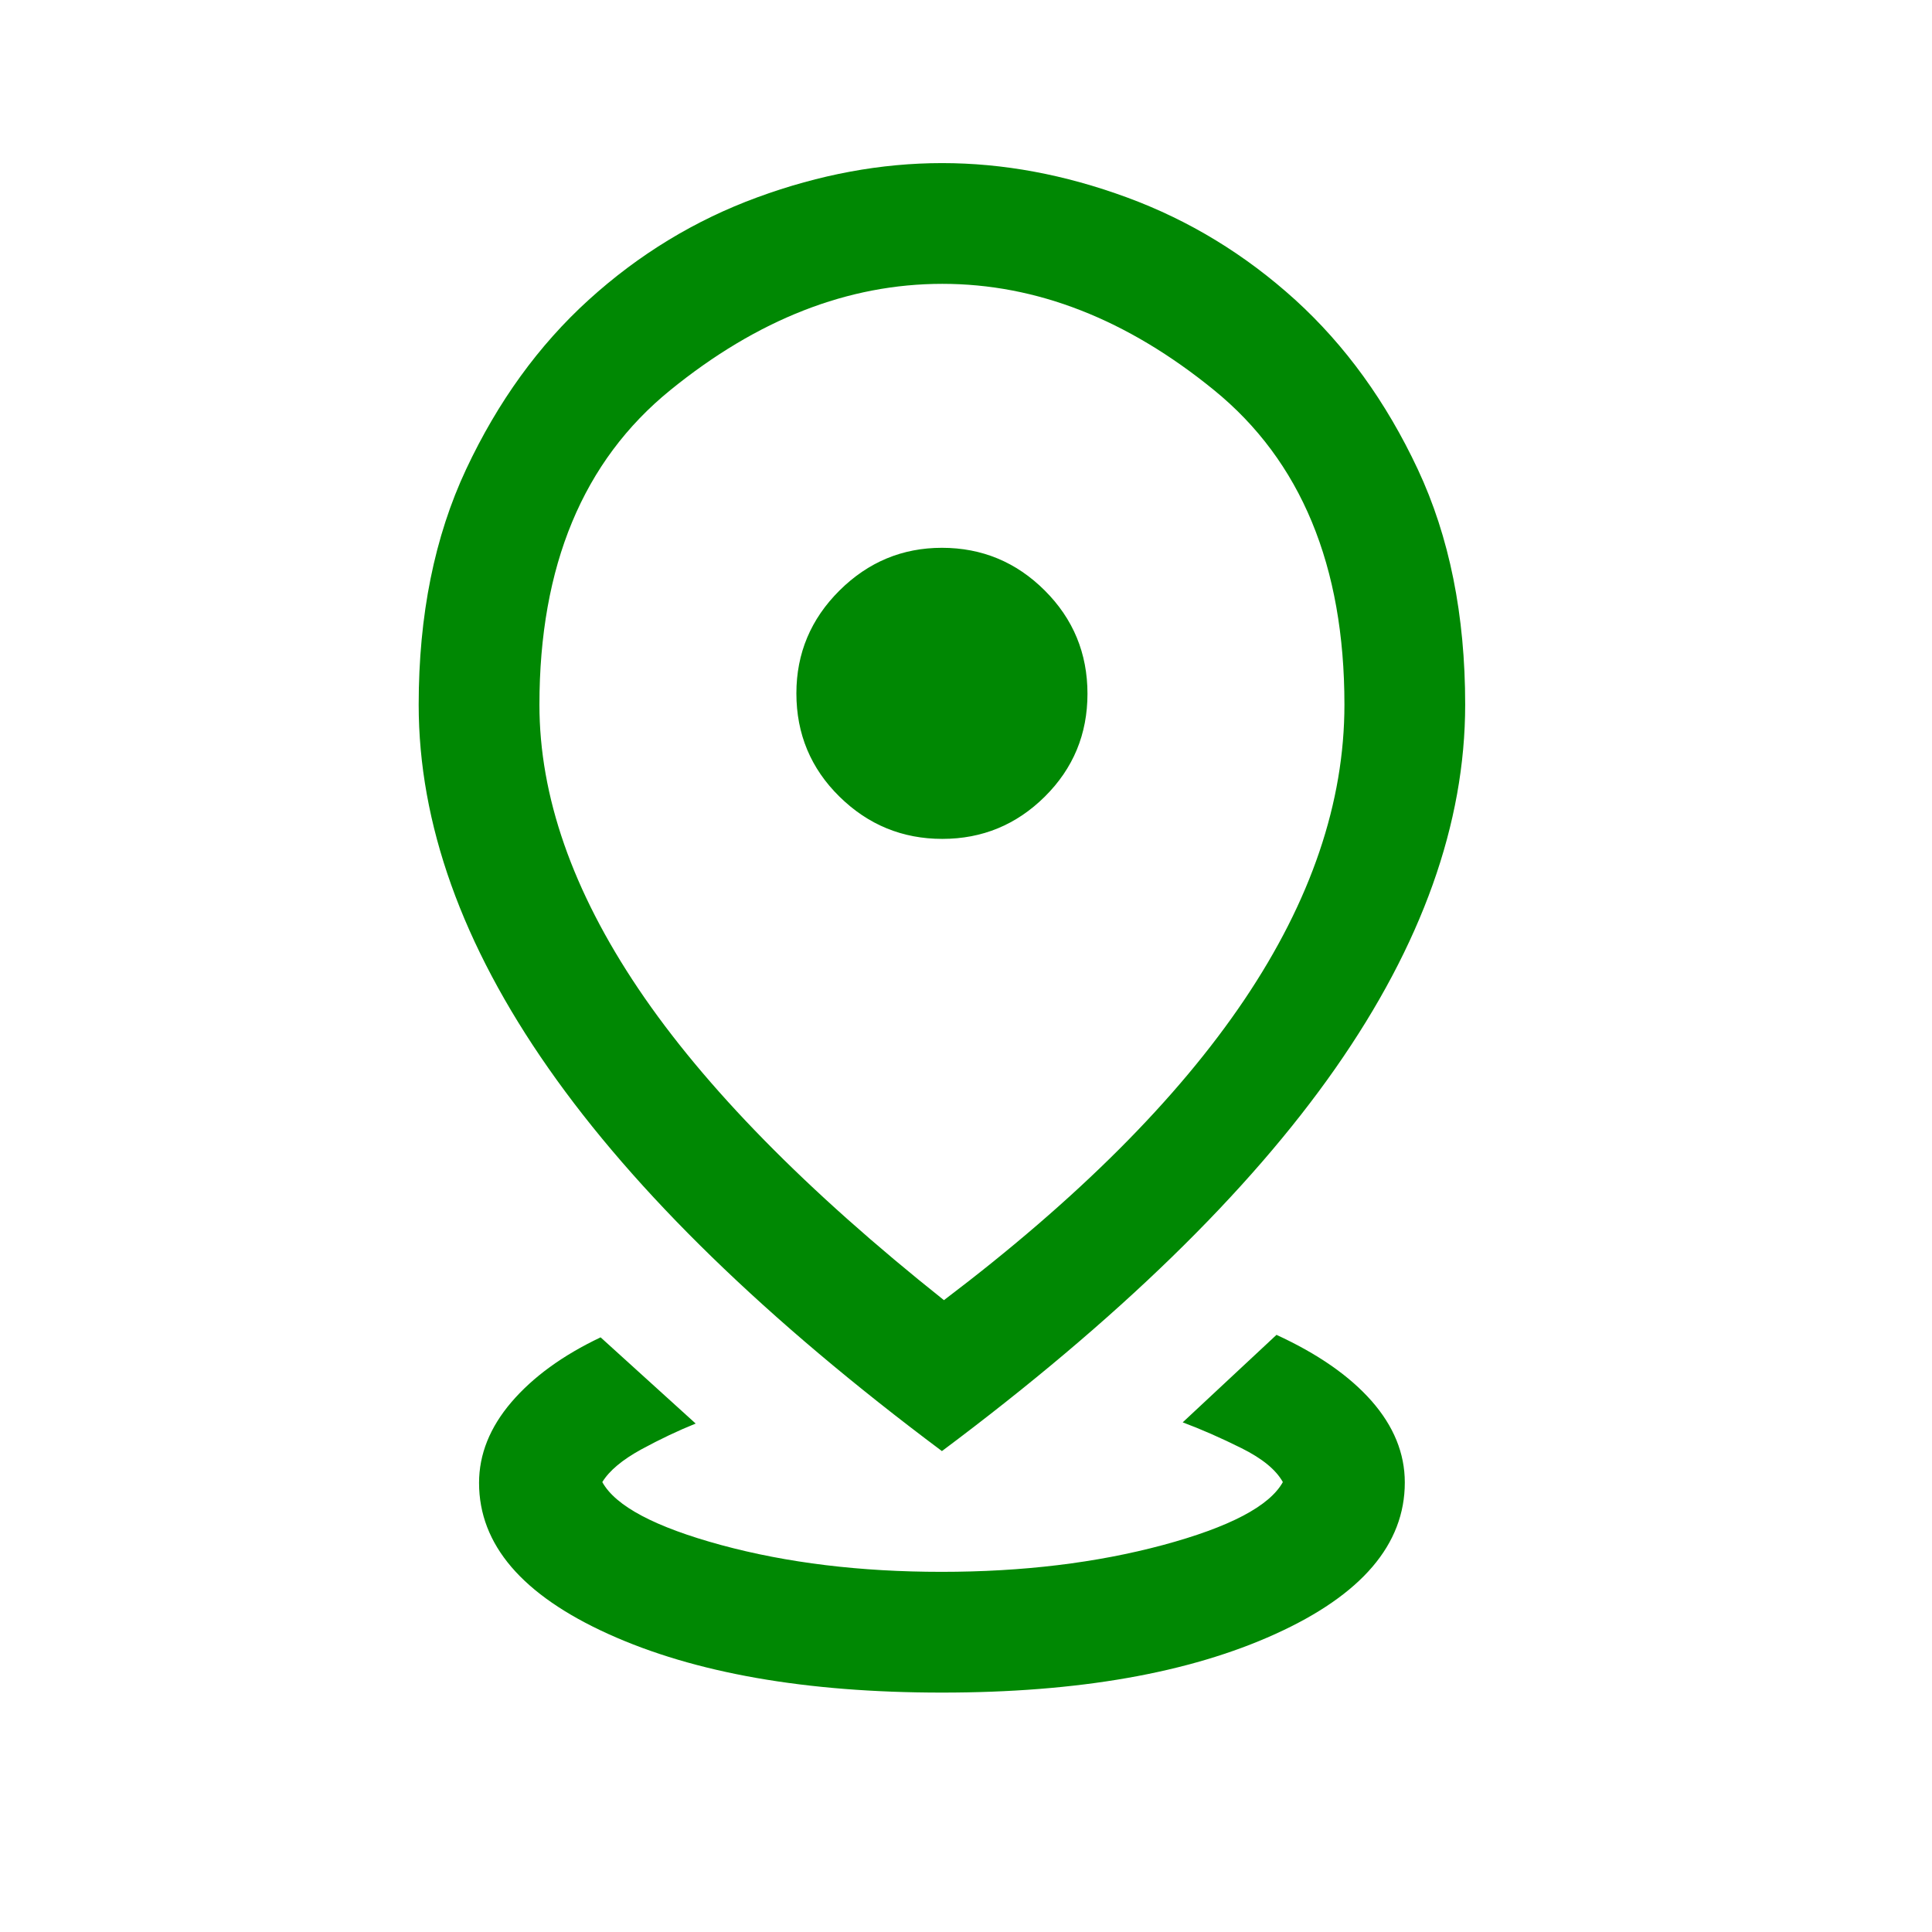 <svg width="24" height="24" viewBox="0 0 24 24" fill="none" xmlns="http://www.w3.org/2000/svg">
<mask id="mask0_6001_44740" style="mask-type:alpha" maskUnits="userSpaceOnUse" x="-1" y="-1" width="25" height="25">
<rect x="-0.299" y="-0.474" width="24" height="24" fill="#D9D9D9"/>
</mask>
<g mask="url(#mask0_6001_44740)">
<path d="M11.701 21.026C10.011 21.026 8.631 20.784 7.559 20.299C6.487 19.814 5.951 19.188 5.951 18.421C5.951 18.066 6.085 17.732 6.352 17.419C6.62 17.106 6.989 16.837 7.461 16.613L8.642 17.684C8.428 17.77 8.202 17.877 7.966 18.005C7.731 18.134 7.569 18.269 7.482 18.411C7.647 18.71 8.139 18.97 8.958 19.193C9.776 19.415 10.689 19.526 11.696 19.526C12.703 19.526 13.62 19.415 14.447 19.193C15.274 18.97 15.77 18.71 15.936 18.411C15.851 18.258 15.68 18.118 15.423 17.99C15.166 17.862 14.922 17.755 14.692 17.669L15.857 16.582C16.368 16.817 16.762 17.09 17.038 17.403C17.313 17.716 17.451 18.054 17.451 18.416C17.451 19.185 16.915 19.812 15.843 20.298C14.772 20.784 13.391 21.026 11.701 21.026ZM11.726 16.151C13.383 14.896 14.626 13.653 15.456 12.422C16.286 11.19 16.701 9.967 16.701 8.753C16.701 7.028 16.161 5.725 15.081 4.846C14.001 3.966 12.876 3.526 11.706 3.526C10.536 3.526 9.41 3.966 8.326 4.847C7.243 5.727 6.701 7.03 6.701 8.756C6.701 9.89 7.111 11.066 7.931 12.284C8.751 13.502 10.016 14.791 11.726 16.151ZM11.701 18.026C9.519 16.395 7.89 14.81 6.815 13.273C5.739 11.736 5.201 10.229 5.201 8.755C5.201 7.641 5.398 6.666 5.791 5.828C6.184 4.991 6.691 4.29 7.313 3.725C7.934 3.161 8.632 2.736 9.406 2.452C10.179 2.168 10.945 2.026 11.703 2.026C12.461 2.026 13.226 2.168 13.998 2.452C14.771 2.736 15.468 3.161 16.09 3.725C16.711 4.29 17.219 4.991 17.612 5.829C18.005 6.667 18.201 7.642 18.201 8.753C18.201 10.228 17.663 11.735 16.588 13.272C15.512 14.81 13.883 16.395 11.701 18.026ZM11.706 10.421C12.201 10.421 12.626 10.246 12.979 9.896C13.332 9.546 13.509 9.12 13.509 8.618C13.509 8.116 13.332 7.688 12.978 7.335C12.624 6.982 12.198 6.805 11.701 6.805C11.209 6.805 10.784 6.982 10.428 7.336C10.072 7.69 9.893 8.116 9.893 8.613C9.893 9.118 10.072 9.546 10.428 9.896C10.784 10.246 11.21 10.421 11.706 10.421Z" fill="#008803"/>
</g>
</svg>
